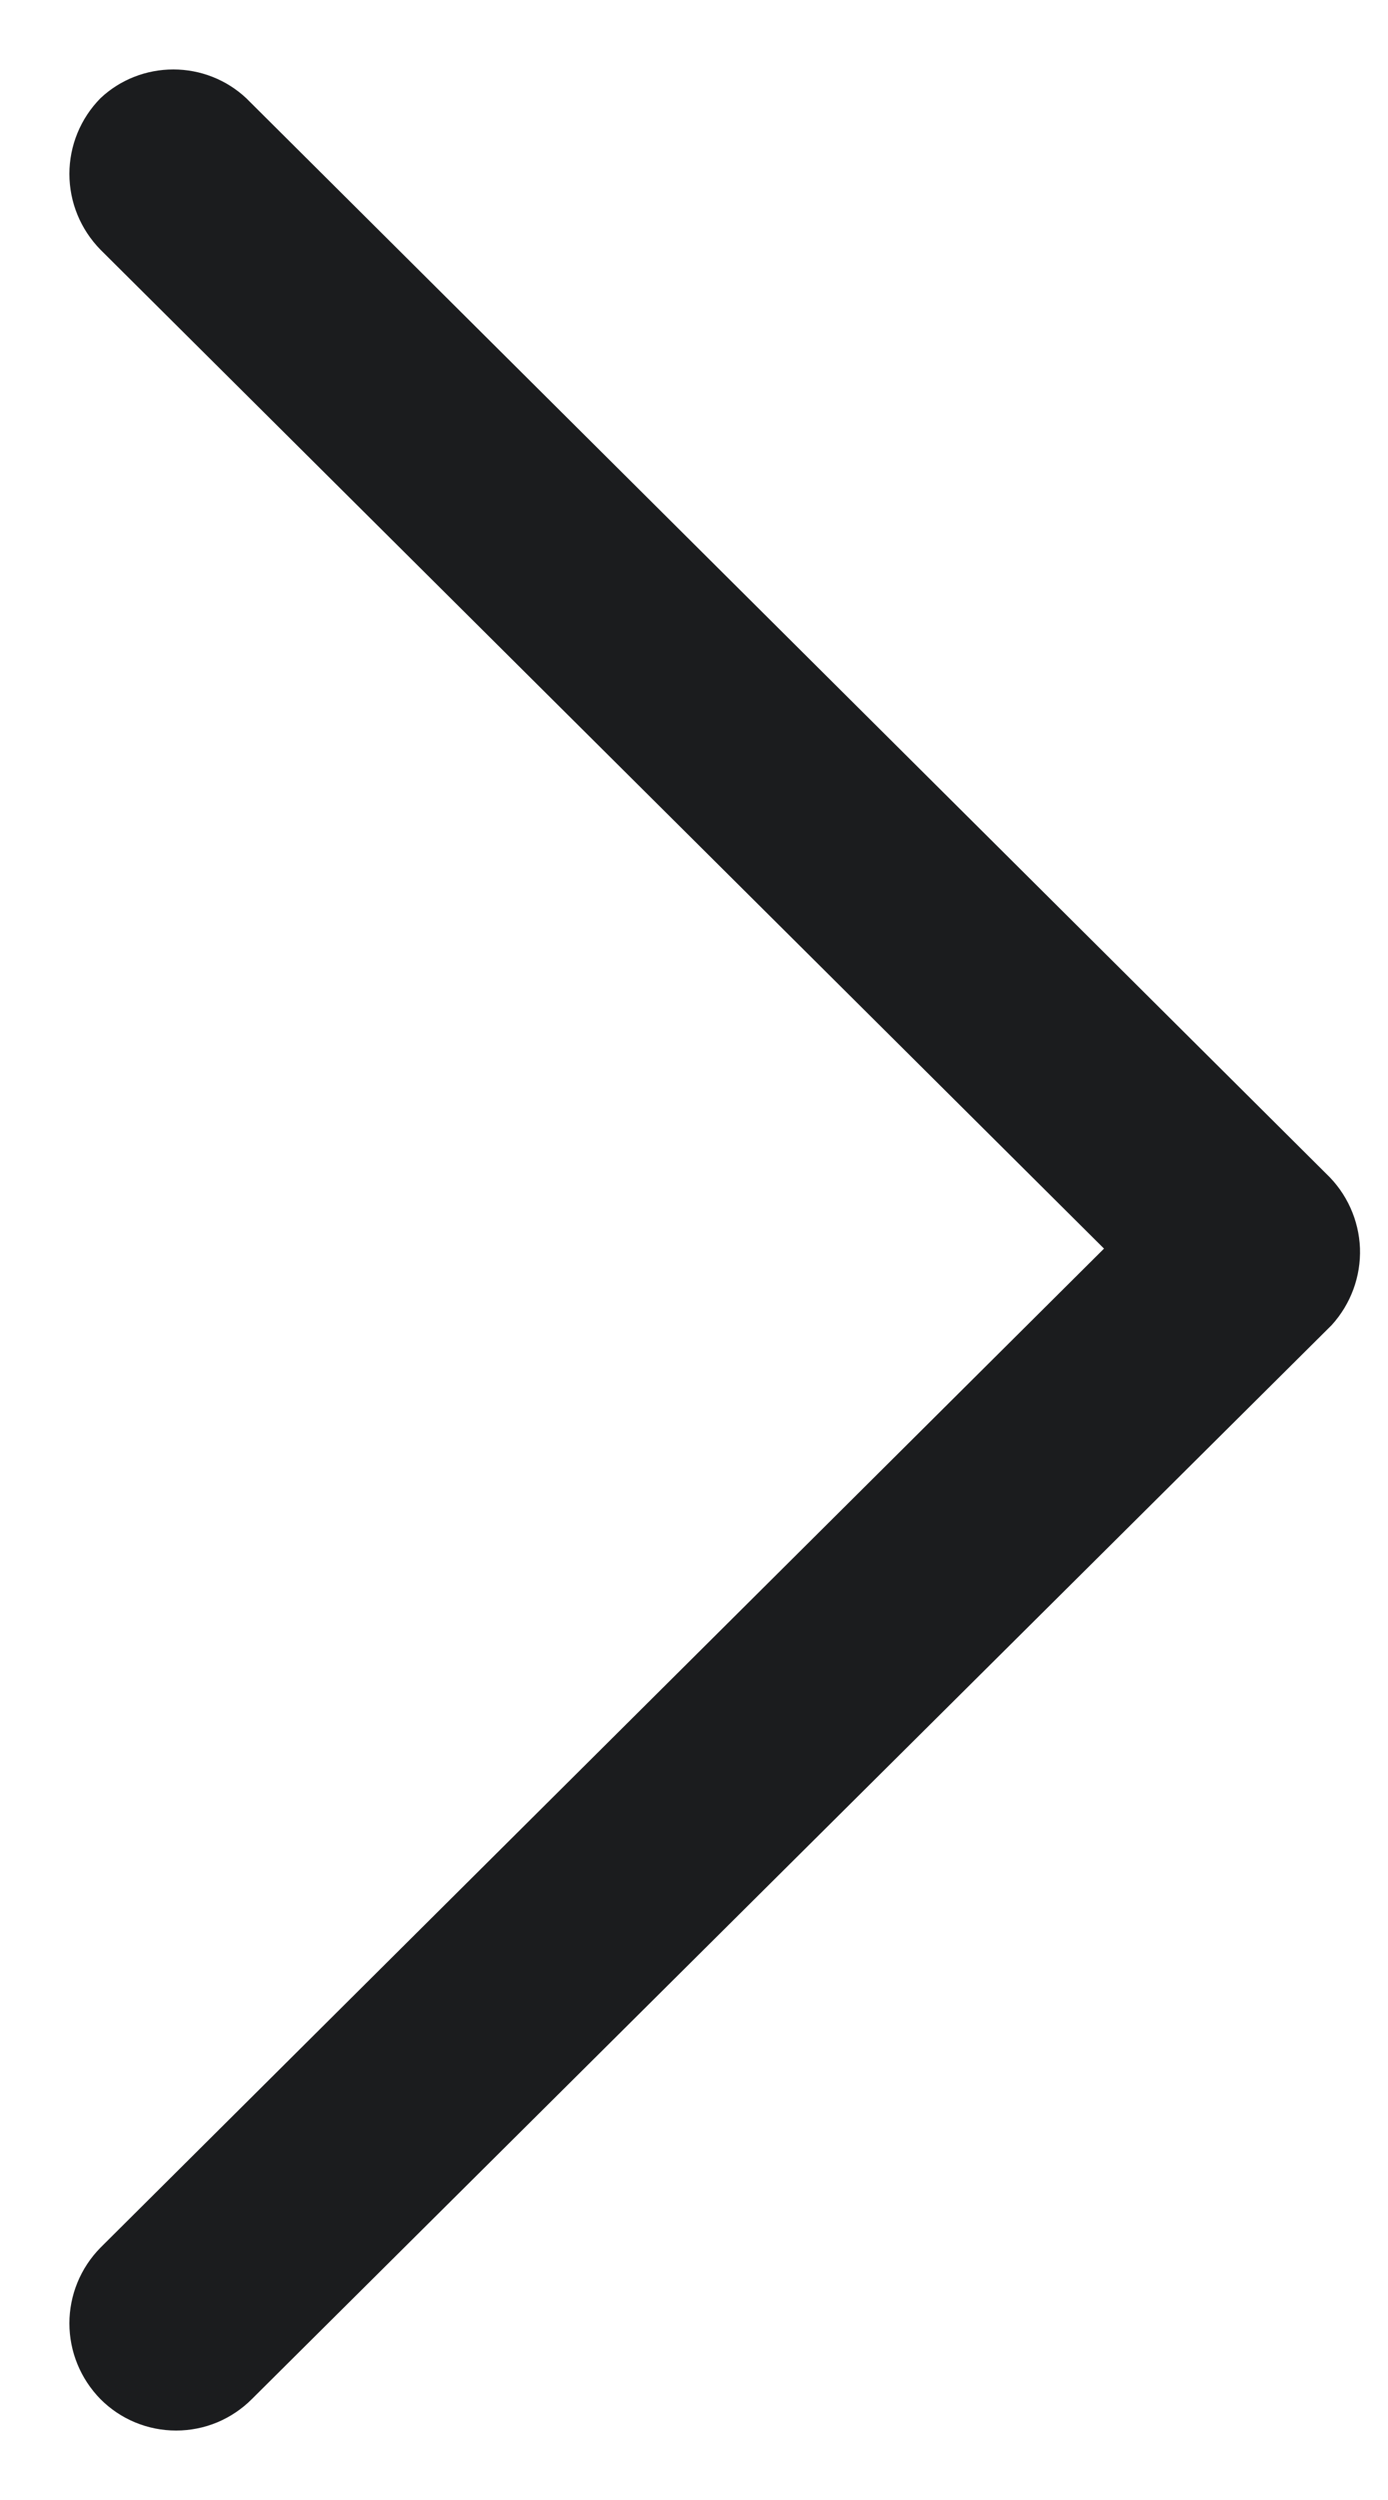 <svg width="10" height="18" viewBox="0 0 10 18" fill="none" xmlns="http://www.w3.org/2000/svg">
<path fill-rule="evenodd" clip-rule="evenodd" d="M9.554 8.45L1.774 0.707C1.632 0.574 1.444 0.5 1.249 0.5C1.053 0.5 0.865 0.574 0.724 0.707C0.58 0.853 0.5 1.049 0.5 1.252C0.5 1.456 0.58 1.651 0.724 1.798L7.954 8.99L0.724 16.183C0.58 16.329 0.5 16.525 0.5 16.728C0.5 16.932 0.58 17.127 0.724 17.274C0.795 17.345 0.879 17.402 0.973 17.441C1.067 17.48 1.167 17.5 1.269 17.5C1.37 17.5 1.471 17.48 1.565 17.441C1.658 17.402 1.743 17.345 1.814 17.274L9.594 9.541C9.732 9.389 9.805 9.191 9.798 8.987C9.79 8.784 9.703 8.591 9.554 8.45Z" fill="#1B1C1E"/>
</svg>
